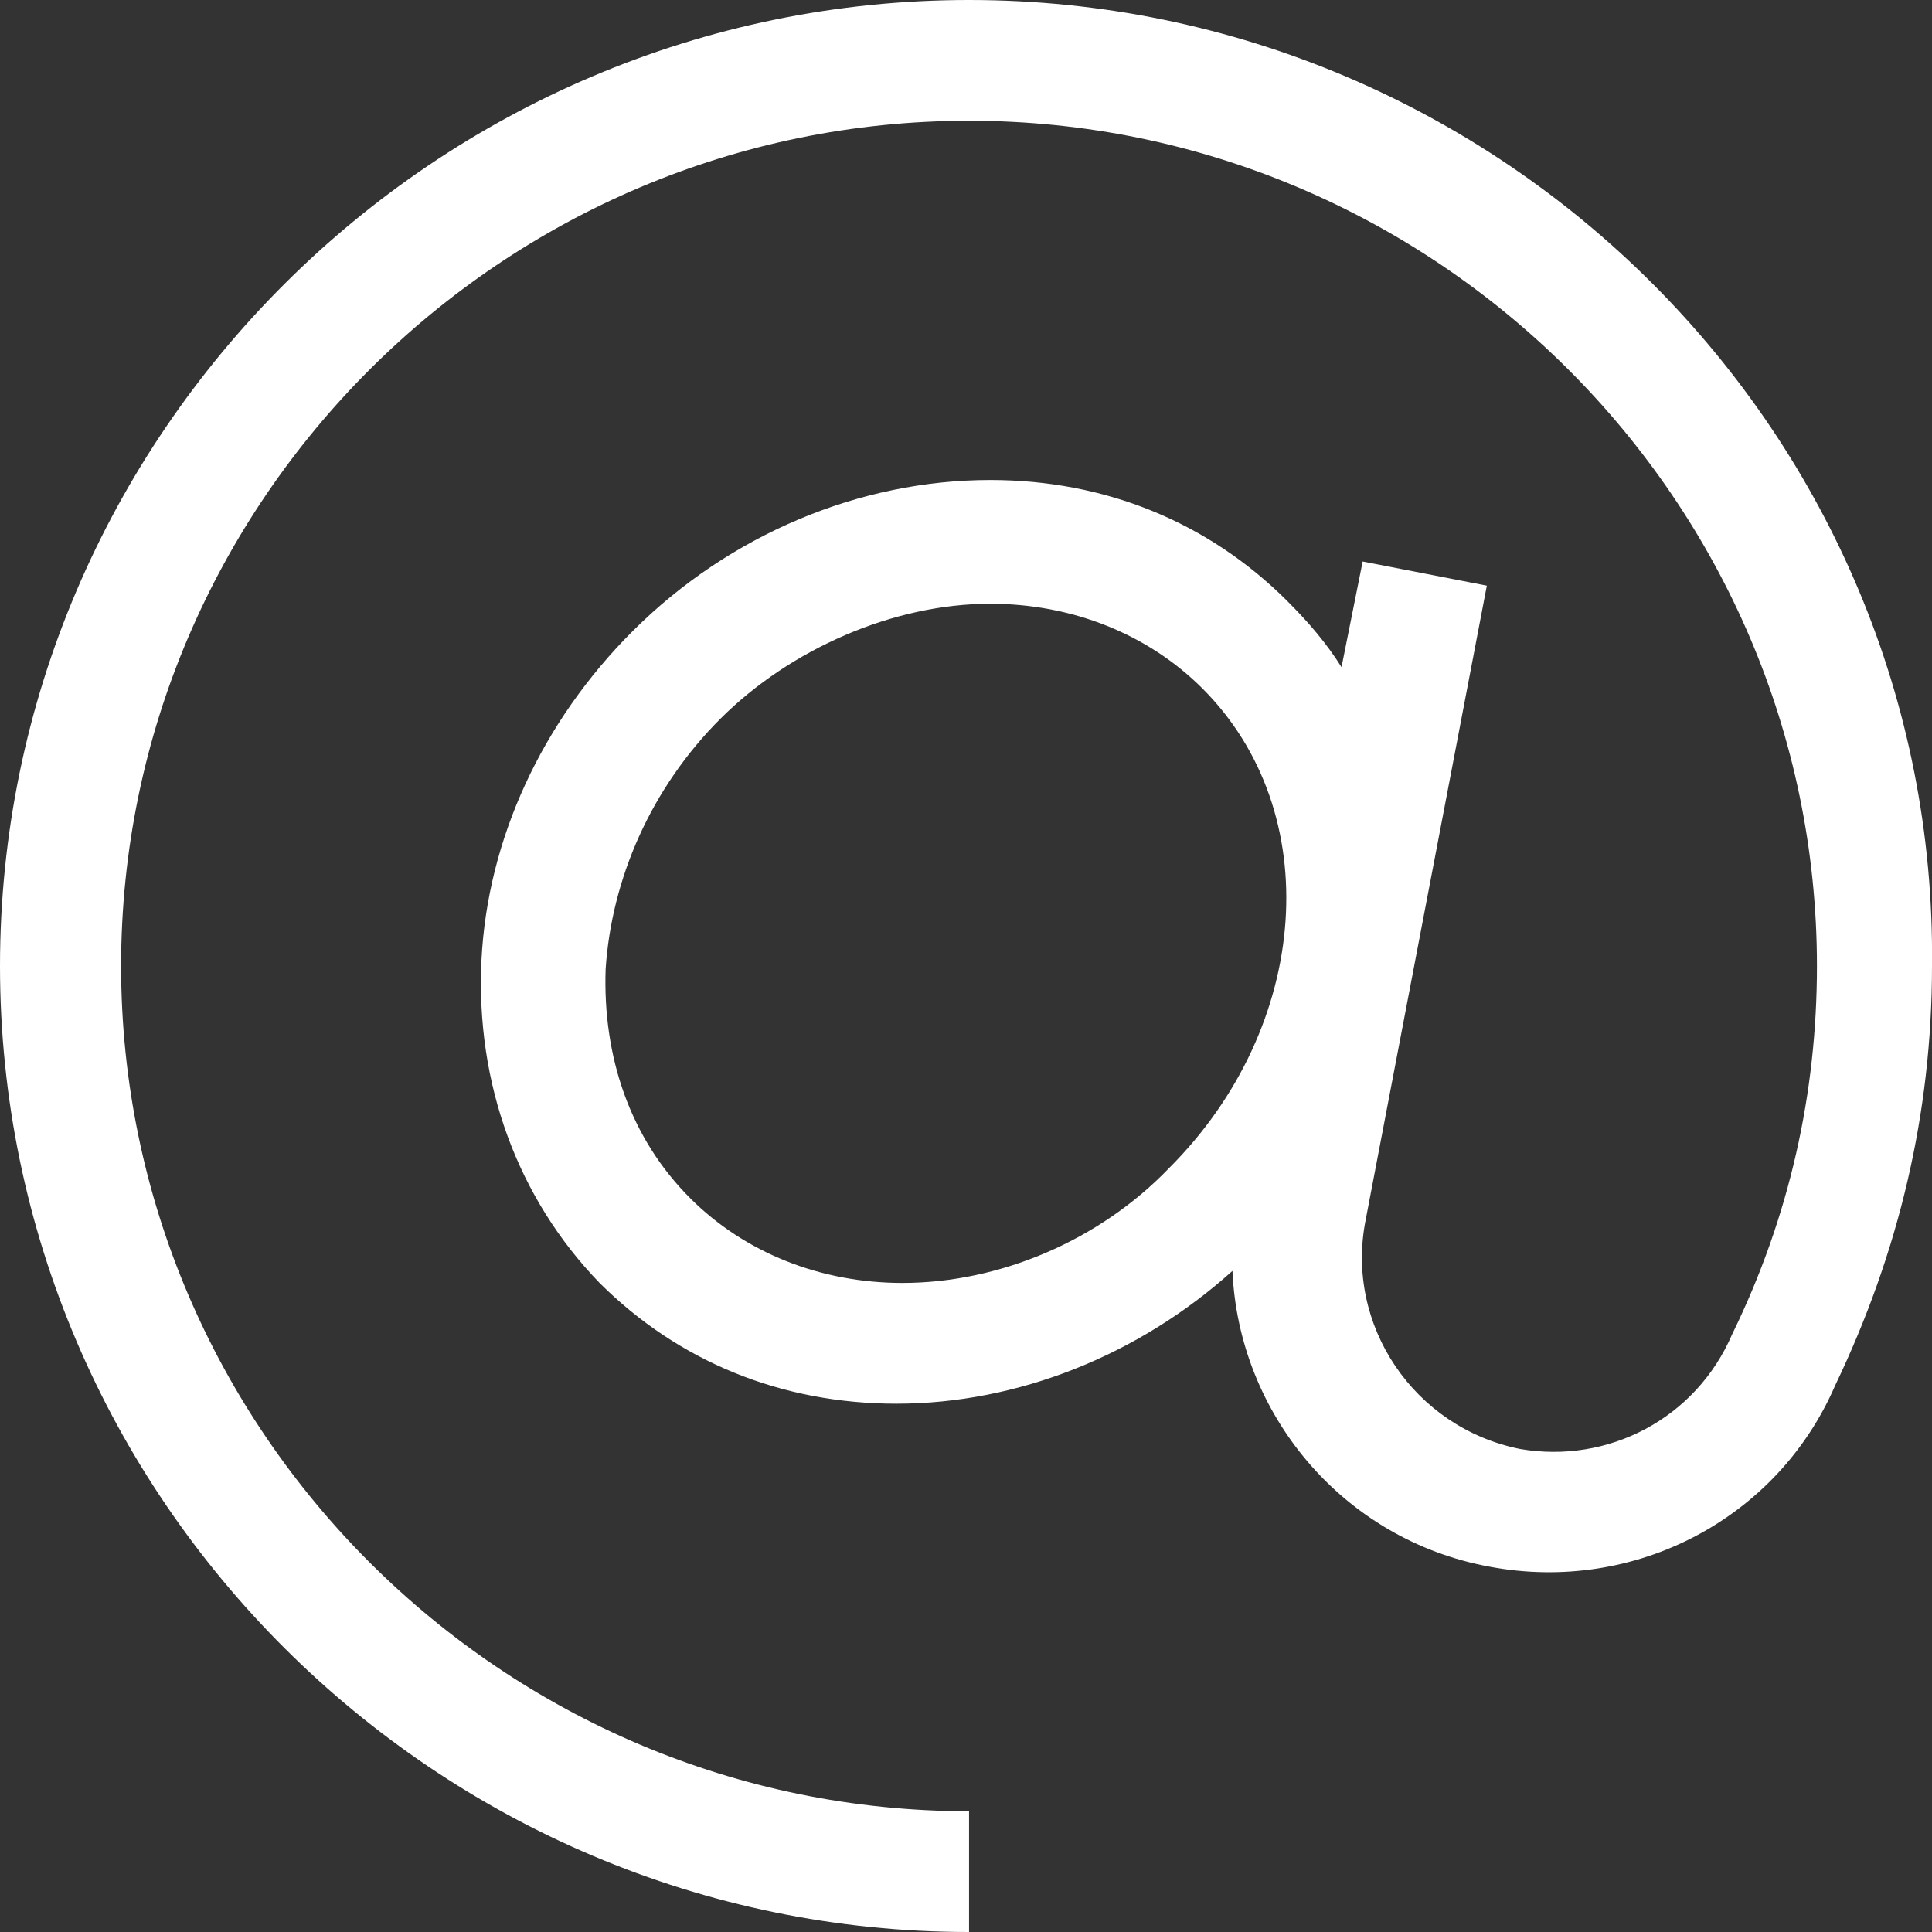 <svg width="38" height="38" viewBox="0 0 38 38" fill="none" xmlns="http://www.w3.org/2000/svg">
<rect x="0" y="0" width="38" height="38" fill="#333333" stroke="none"/>
<path d="M19.06 0C8.577 0 0 8.55 0 19C0 29.45 8.577 38 19.06 38V35.625C9.887 35.625 2.382 28.144 2.382 19C2.382 9.856 9.887 2.375 19.06 2.375C28.232 2.375 35.737 9.856 35.737 19C35.737 21.494 35.201 23.928 34.069 26.244C33.354 27.906 31.627 28.797 29.9 28.5C27.815 28.084 26.445 26.066 26.862 23.988L29.244 11.519L26.802 11.044L26.386 13.122C26.088 12.647 25.73 12.231 25.314 11.816C23.765 10.272 21.74 9.441 19.477 9.441C16.915 9.441 14.354 10.509 12.448 12.409C10.661 14.191 9.589 16.506 9.47 18.881C9.351 21.316 10.185 23.572 11.793 25.234C13.342 26.778 15.367 27.609 17.63 27.609C20.012 27.609 22.395 26.659 24.241 24.997C24.36 27.788 26.386 30.281 29.304 30.816C32.163 31.35 34.962 29.866 36.094 27.253C37.345 24.641 38 21.909 38 19C38.119 8.55 29.542 0 19.06 0ZM17.749 25.234C16.141 25.234 14.652 24.641 13.58 23.572C12.389 22.384 11.853 20.781 11.912 19.059C12.031 17.278 12.806 15.497 14.175 14.131C15.546 12.766 17.57 11.875 19.477 11.875C21.085 11.875 22.574 12.469 23.646 13.537C26.088 15.972 25.79 20.188 22.991 22.978C21.621 24.403 19.655 25.234 17.749 25.234Z" fill="white"/>
</svg>
